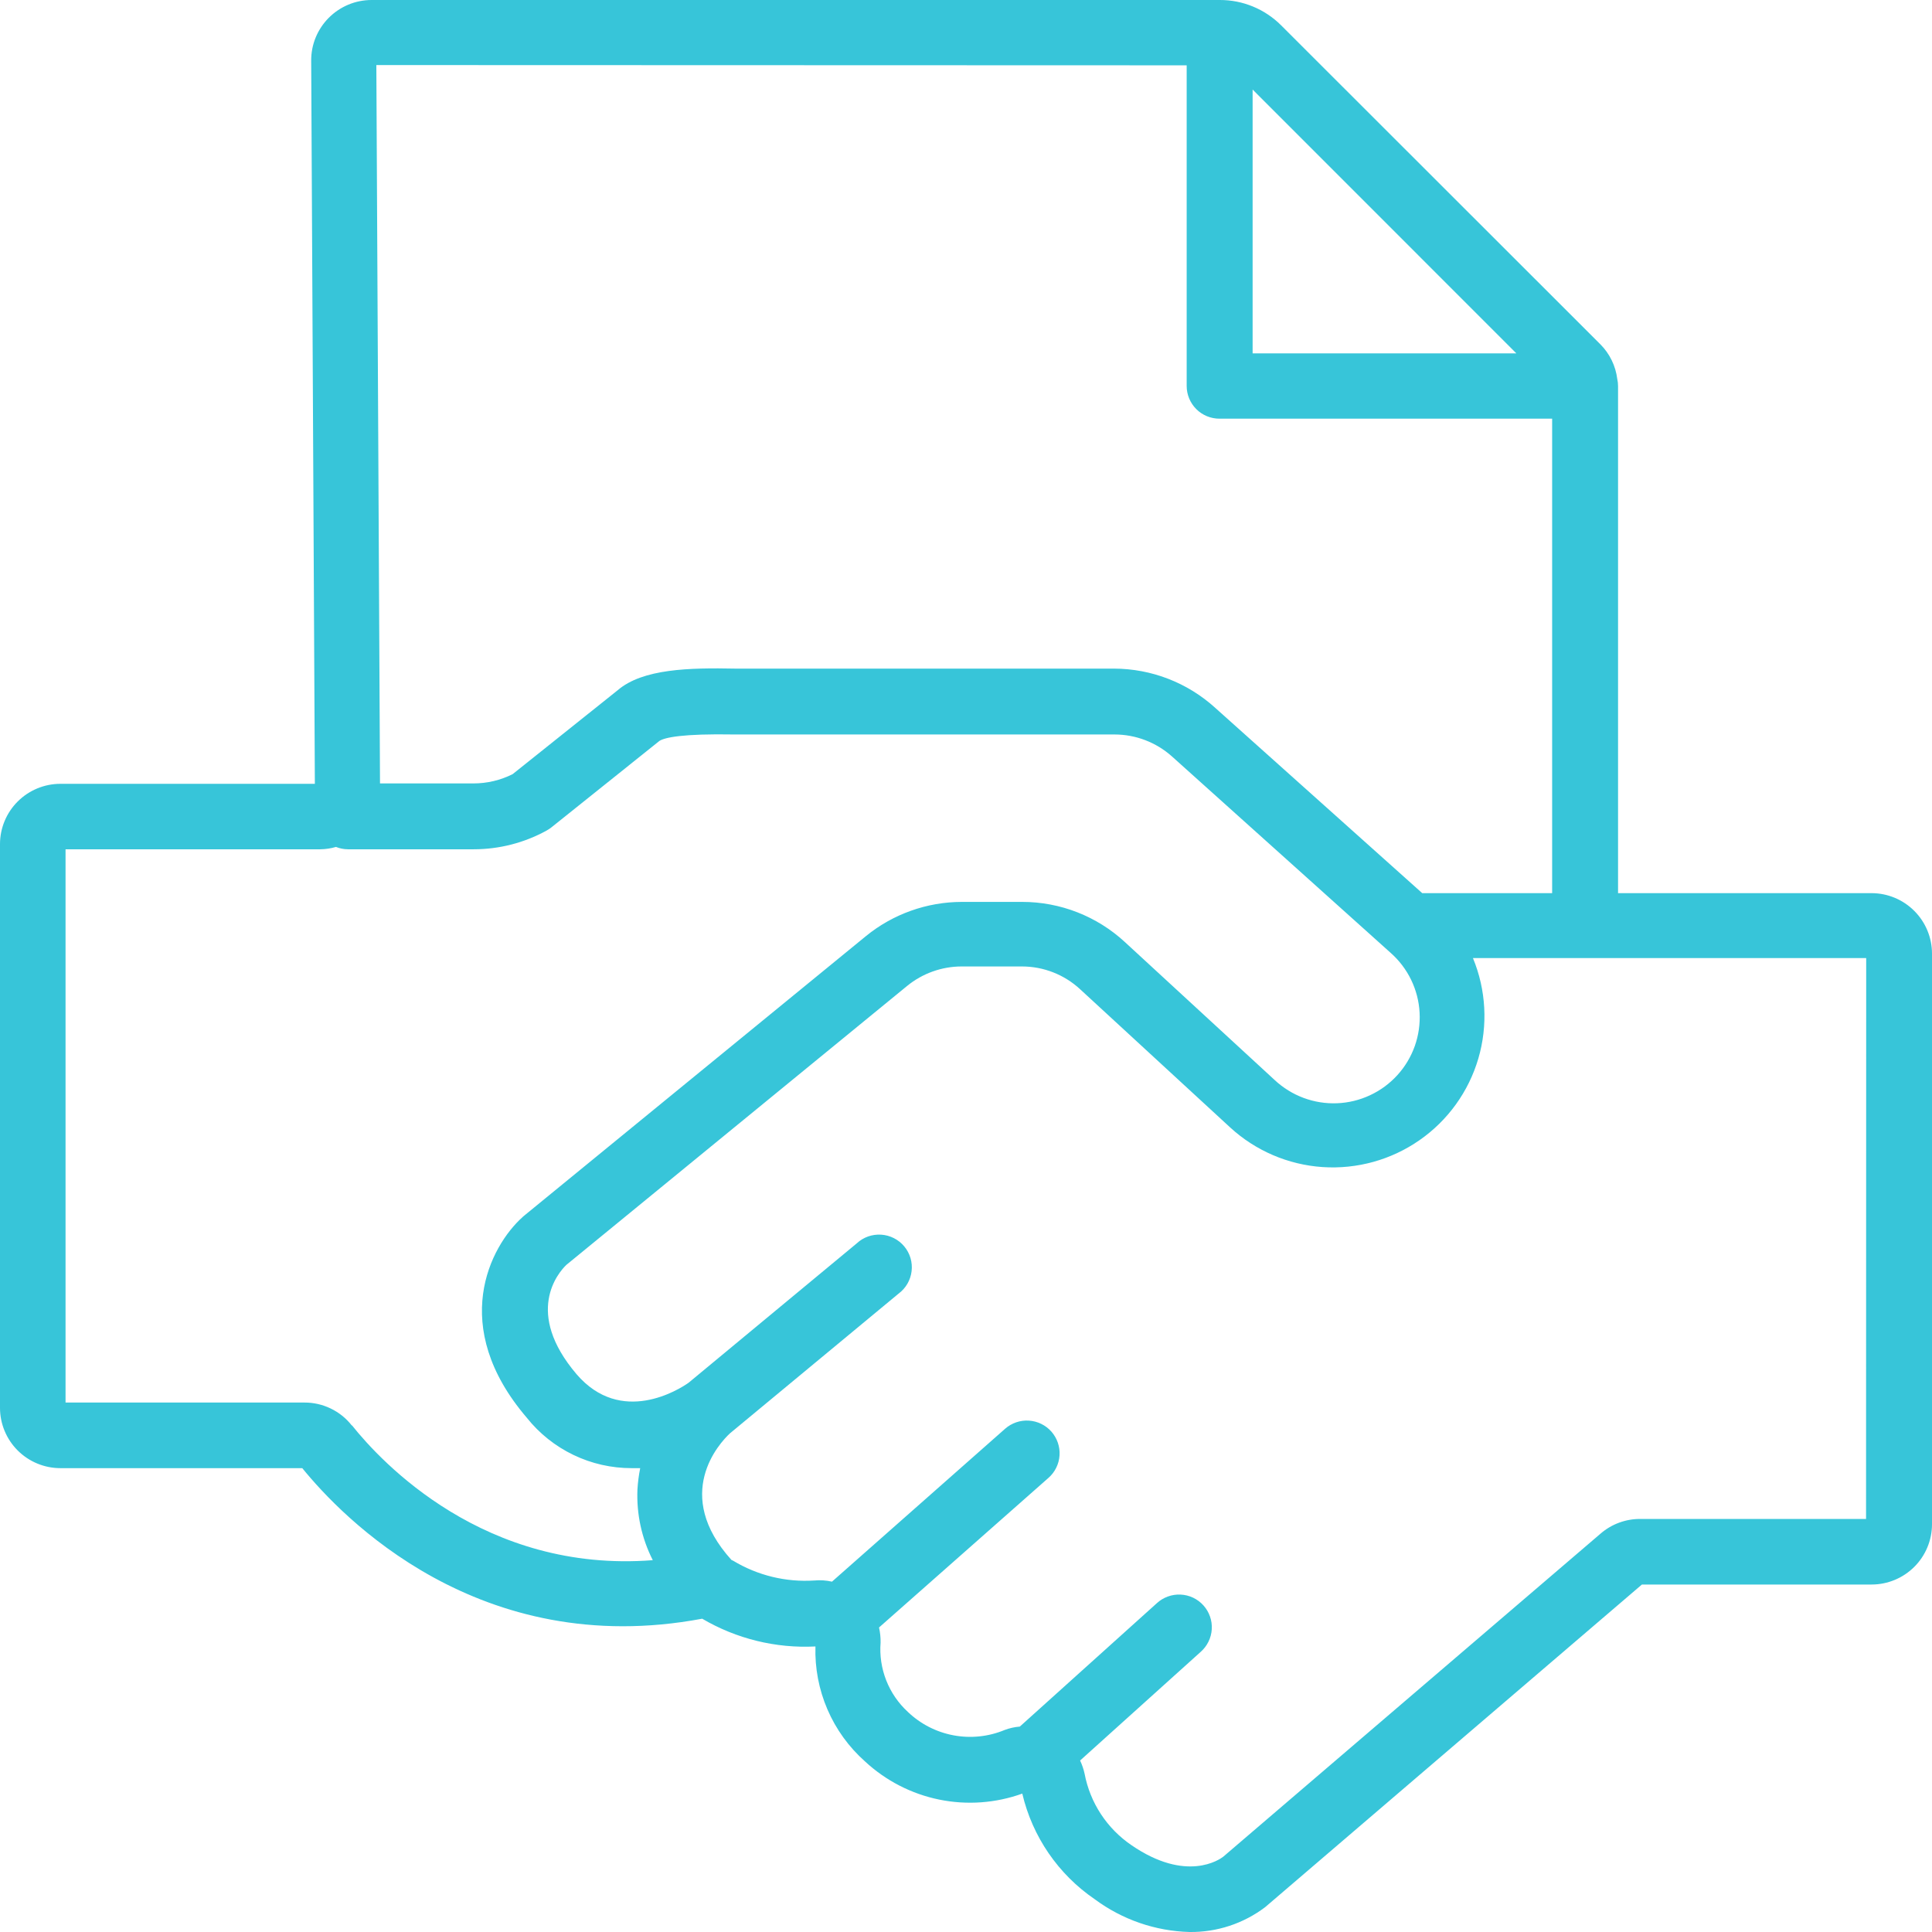 <svg width="68" height="68" viewBox="0 0 68 68" fill="none" xmlns="http://www.w3.org/2000/svg">
<path d="M65.878 31.436H56.95V13.589C56.951 13.507 56.941 13.425 56.923 13.345C56.867 12.881 56.657 12.45 56.328 12.119L45.089 0.889C44.806 0.607 44.47 0.382 44.1 0.23C43.731 0.077 43.334 -0.001 42.934 7.3227e-06H13.075C12.795 0.001 12.518 0.056 12.26 0.164C12.002 0.272 11.768 0.429 11.571 0.627C11.374 0.825 11.218 1.06 11.111 1.319C11.005 1.577 10.951 1.854 10.953 2.134L11.082 27.588H2.122C1.56 27.589 1.021 27.813 0.623 28.21C0.225 28.607 0.001 29.146 0 29.708V49.554C0.001 50.116 0.225 50.654 0.623 51.052C1.021 51.449 1.56 51.673 2.122 51.674H10.639C12.023 53.379 16.858 58.448 24.715 56.973C25.919 57.681 27.305 58.021 28.701 57.95C28.678 58.711 28.822 59.467 29.123 60.166C29.424 60.866 29.876 61.49 30.445 61.996C31.175 62.674 32.078 63.139 33.054 63.339C34.031 63.539 35.044 63.466 35.981 63.129C36.337 64.644 37.247 65.971 38.533 66.848C39.5 67.565 40.664 67.968 41.868 68C42.829 68.012 43.766 67.704 44.531 67.124L57.79 55.77H65.878C66.44 55.769 66.979 55.545 67.377 55.148C67.775 54.751 67.999 54.212 68 53.651V33.56C67.999 32.998 67.775 32.459 67.377 32.061C66.98 31.663 66.441 31.438 65.878 31.436V31.436ZM53.37 12.437H44.088V3.152L53.37 12.437ZM41.767 2.299V13.584C41.767 13.89 41.889 14.183 42.105 14.399C42.321 14.615 42.614 14.736 42.92 14.736H54.63V31.436H50.058L42.773 24.915C41.798 24.029 40.529 23.536 39.211 23.533H25.887C24.272 23.501 22.62 23.533 21.735 24.298L18.044 27.247C17.614 27.463 17.14 27.575 16.66 27.574H13.375L13.246 2.29L41.767 2.299ZM12.378 50.167C12.181 49.916 11.928 49.714 11.64 49.575C11.353 49.436 11.037 49.364 10.717 49.365H2.307V29.892H11.271C11.459 29.89 11.645 29.862 11.825 29.809C11.958 29.863 12.101 29.891 12.245 29.892H16.674C17.567 29.892 18.446 29.667 19.23 29.238C19.289 29.205 19.346 29.168 19.4 29.127L23.211 26.077C23.4 25.957 24.014 25.819 25.845 25.851H39.225C39.972 25.851 40.693 26.127 41.25 26.625L48.946 33.537C49.247 33.803 49.492 34.125 49.667 34.486C49.842 34.848 49.944 35.24 49.965 35.641C49.987 36.041 49.929 36.442 49.795 36.82C49.66 37.198 49.452 37.546 49.181 37.843C48.911 38.139 48.584 38.38 48.22 38.549C47.856 38.719 47.462 38.815 47.061 38.831C46.659 38.847 46.259 38.783 45.882 38.643C45.506 38.503 45.161 38.29 44.867 38.016L39.594 33.159C38.61 32.249 37.318 31.743 35.977 31.744H33.855C32.622 31.746 31.427 32.172 30.473 32.952L18.441 42.794L18.399 42.831C17.241 43.868 15.783 46.679 18.542 49.9C18.983 50.455 19.545 50.902 20.184 51.209C20.823 51.517 21.524 51.675 22.233 51.674C22.334 51.674 22.431 51.674 22.533 51.674C22.483 51.922 22.451 52.173 22.436 52.425C22.399 53.287 22.585 54.144 22.976 54.913C17.056 55.374 13.421 51.462 12.392 50.172L12.378 50.167ZM65.679 53.462H57.725C57.218 53.461 56.726 53.642 56.341 53.973L43.054 65.35C42.93 65.447 41.758 66.272 39.825 64.945C39.397 64.654 39.031 64.282 38.747 63.849C38.464 63.417 38.269 62.932 38.173 62.424C38.138 62.265 38.085 62.111 38.016 61.964L42.256 58.144C42.371 58.043 42.466 57.921 42.533 57.784C42.601 57.647 42.641 57.498 42.65 57.345C42.66 57.193 42.639 57.04 42.588 56.896C42.538 56.751 42.459 56.619 42.357 56.505C42.255 56.391 42.131 56.299 41.993 56.233C41.855 56.168 41.705 56.131 41.552 56.124C41.399 56.117 41.246 56.14 41.103 56.193C40.959 56.245 40.827 56.325 40.715 56.429L35.894 60.77C35.711 60.785 35.531 60.825 35.359 60.89C34.791 61.126 34.166 61.191 33.562 61.078C32.957 60.965 32.398 60.679 31.954 60.254C31.619 59.946 31.358 59.566 31.192 59.143C31.026 58.72 30.958 58.265 30.994 57.812C30.997 57.634 30.978 57.456 30.939 57.282L36.904 52.015C37.018 51.915 37.111 51.793 37.177 51.657C37.244 51.521 37.283 51.374 37.292 51.223C37.302 51.072 37.281 50.92 37.232 50.777C37.183 50.634 37.106 50.502 37.006 50.388C36.906 50.275 36.784 50.182 36.648 50.116C36.512 50.049 36.364 50.01 36.212 50.001C36.061 49.991 35.91 50.012 35.766 50.061C35.623 50.11 35.491 50.187 35.377 50.287L29.283 55.669C29.08 55.623 28.871 55.609 28.664 55.628C27.662 55.694 26.663 55.451 25.804 54.932L25.744 54.904C23.663 52.6 25.31 50.803 25.693 50.448L31.626 45.532C31.752 45.438 31.858 45.32 31.937 45.185C32.016 45.049 32.066 44.899 32.085 44.744C32.104 44.588 32.091 44.43 32.047 44.28C32.002 44.13 31.928 43.99 31.827 43.869C31.727 43.749 31.603 43.65 31.463 43.579C31.323 43.508 31.171 43.466 31.014 43.456C30.858 43.446 30.701 43.468 30.553 43.52C30.405 43.573 30.269 43.655 30.155 43.762L24.235 48.669C23.908 48.9 21.864 50.199 20.291 48.365C18.445 46.195 19.645 44.799 19.931 44.522L31.926 34.703C32.468 34.26 33.146 34.017 33.845 34.016H35.968C36.73 34.016 37.463 34.304 38.021 34.822L43.294 39.679C44.188 40.502 45.337 40.995 46.55 41.077C47.763 41.158 48.967 40.824 49.964 40.129C50.961 39.435 51.691 38.421 52.033 37.255C52.374 36.09 52.307 34.843 51.843 33.721H65.684L65.679 53.462Z" fill="#37C5D9"/>
</svg>
